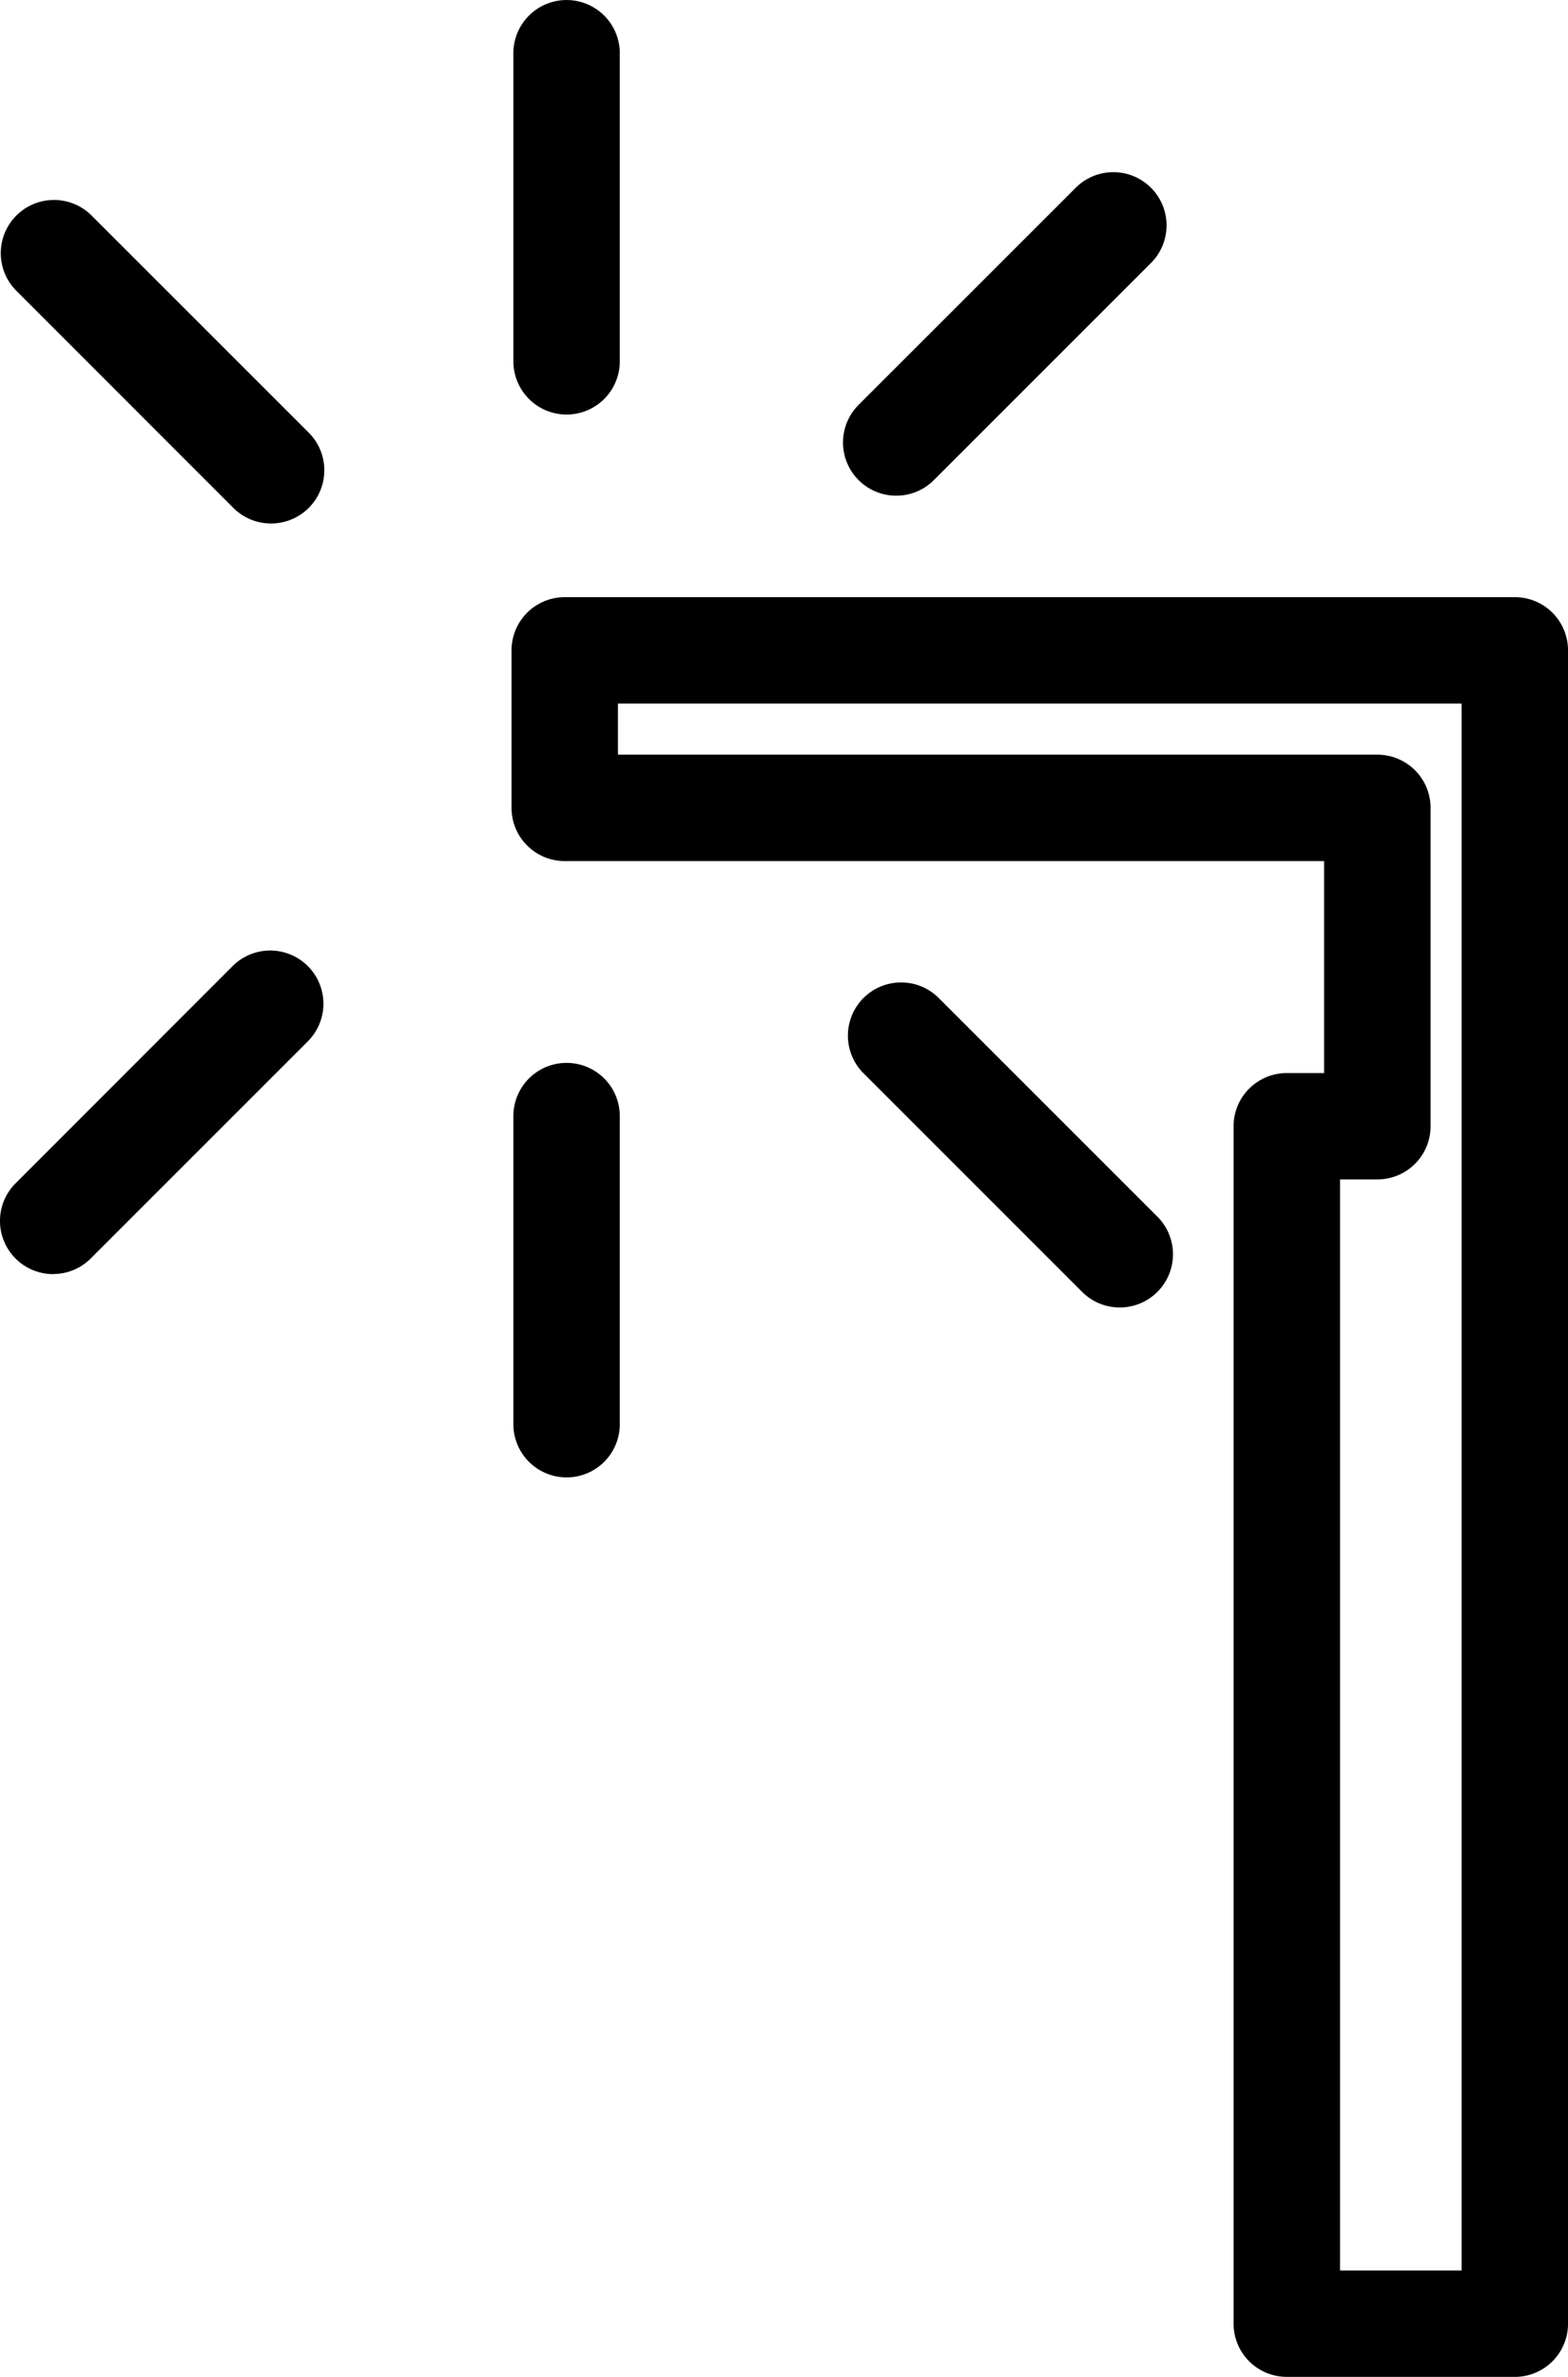 <?xml version="1.0" encoding="UTF-8"?>
<svg xmlns="http://www.w3.org/2000/svg" xmlns:xlink="http://www.w3.org/1999/xlink" width="53.755" height="81.488" viewBox="0 0 53.755 81.488">
  <defs>
    <clipPath id="a">
      <rect width="53.755" height="81.488" fill="none"></rect>
    </clipPath>
  </defs>
  <g transform="translate(0 0)">
    <g transform="translate(0 0)" clip-path="url(#a)">
      <path d="M48.818,77.853H41a1.824,1.824,0,0,1-1.824-1.824V34.978A1.824,1.824,0,0,1,41,33.154h1.28V25.886H16.247a1.823,1.823,0,0,1-1.824-1.824v-5.4a1.823,1.823,0,0,1,1.824-1.824H48.818a1.823,1.823,0,0,1,1.824,1.824V76.03a1.824,1.824,0,0,1-1.824,1.824m-5.992-3.648h4.168V20.485H18.071v1.753H44.106a1.824,1.824,0,0,1,1.824,1.824V34.978A1.824,1.824,0,0,1,44.106,36.8h-1.28Z" transform="translate(3.114 3.635)"></path>
      <path d="M16.3,14.211a1.824,1.824,0,0,1-1.824-1.824V1.824a1.824,1.824,0,1,1,3.648,0V12.387A1.824,1.824,0,0,1,16.3,14.211" transform="translate(3.124 0.001)"></path>
      <path d="M25.594,15.95a1.824,1.824,0,0,1-1.29-3.114l7.47-7.469a1.824,1.824,0,0,1,2.579,2.579l-7.469,7.47a1.818,1.818,0,0,1-1.29.534" transform="translate(5.131 1.044)"></path>
      <path d="M1.824,37.9a1.824,1.824,0,0,1-1.29-3.114L8,27.314a1.824,1.824,0,0,1,2.579,2.579l-7.469,7.47a1.818,1.818,0,0,1-1.29.534" transform="translate(0 5.782)"></path>
      <path d="M9.294,16.734A1.818,1.818,0,0,1,8,16.2L.535,8.73A1.824,1.824,0,0,1,3.114,6.151l7.47,7.469a1.824,1.824,0,0,1-1.29,3.114" transform="translate(0 1.213)"></path>
      <path d="M33.222,38.84a1.818,1.818,0,0,1-1.29-.534l-7.469-7.47a1.824,1.824,0,1,1,2.579-2.579l7.47,7.469a1.824,1.824,0,0,1-1.29,3.114" transform="translate(5.166 5.985)"></path>
      <path d="M16.3,44.181a1.824,1.824,0,0,1-1.824-1.824V31.794a1.824,1.824,0,0,1,3.648,0V42.357A1.824,1.824,0,0,1,16.3,44.181" transform="translate(3.124 6.47)"></path>
    </g>
  </g>
</svg>

